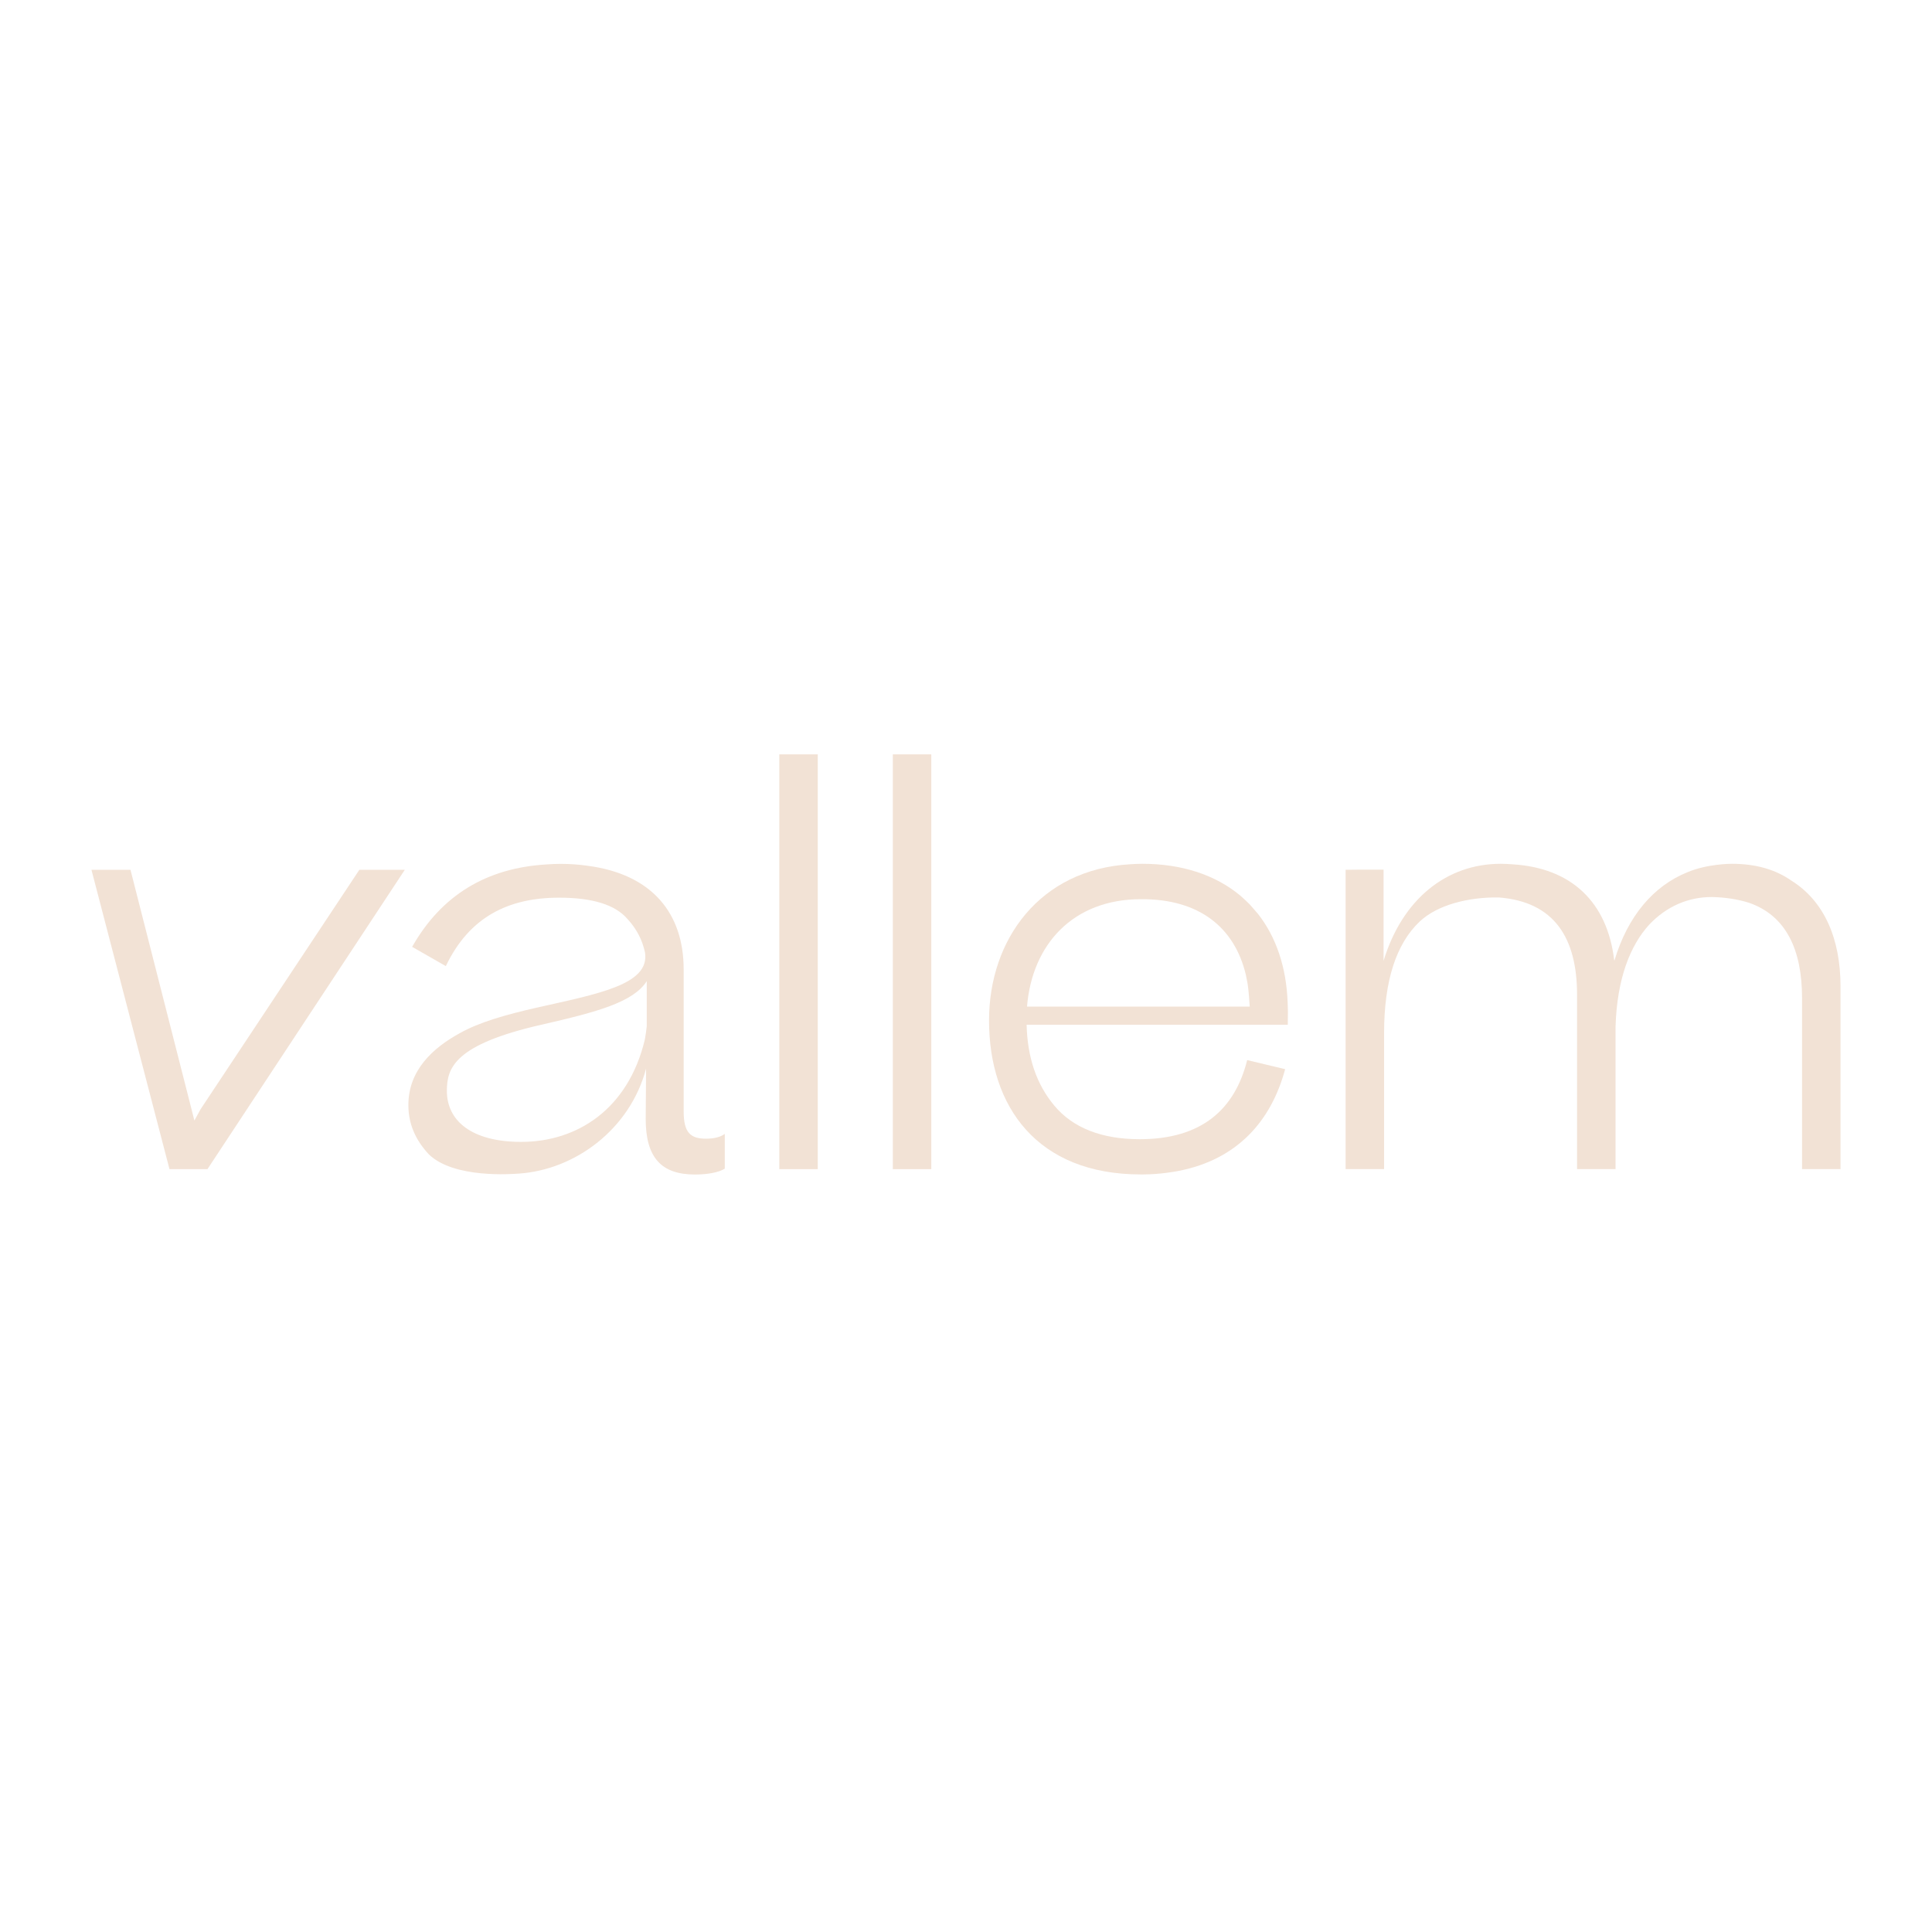 <?xml version="1.0" encoding="UTF-8"?>
<svg id="Layer_1" data-name="Layer 1" xmlns="http://www.w3.org/2000/svg" viewBox="0 0 800 800">
  <defs>
    <style>
      .cls-1 {
        fill: #f2e2d5;
        stroke-width: 0px;
      }
    </style>
  </defs>
  <path class="cls-1" d="M741.86,364.71c-6.37-4.5-14.52-7.03-24.68-7.03-.61,0-10.17,0-18.51,3.51-13.99,5.67-24.66,18.12-30.17,36.56,0,0-.05-.11-.11-.27-2.88-23.91-17.66-38.15-42.18-39.59-1.56-.13-3.15-.21-4.82-.21-22.34,0-40.71,14.57-48.48,40.18v-37.7h-.04v-.05h-10.15l-5.53.05v123.94h15.93v-56.27c0-21.8,5.05-37.01,14.67-46.17,7.38-7.03,20.42-10.24,32.82-10.04.02,0,.03,0,.05,0,23.04,1.8,32.37,16.88,32.37,40.32v72.15h15.93v-58.81c.58-20.22,6.18-33.89,13.93-42.39,7.27-7.69,16.28-11.45,25.9-11.45,5.69.11,10.79.94,15.35,2.35,15.44,5.32,22.05,19.49,22.05,39.48v70.82h15.93v-75.69c0-20-6.97-35.37-20.27-43.71Z"/>
  <path class="cls-1" d="M338.62,312.37v171.75h-15.93v-171.75h15.93Z"/>
  <path class="cls-1" d="M385.63,312.37v171.75h-15.93v-171.75h15.93Z"/>
  <path class="cls-1" d="M533.18,415.01c-.53-14.36-4.68-26.96-12.34-36.67-.08-.1-2.71-3.12-3.4-3.89-.4-.45-3-2.86-3.61-3.38-.03-.03-.07-.06-.1-.09-10.55-8.88-24.68-13.3-40.7-13.3-1.77,0-3.49.08-5.19.2-37.22,2.19-58.3,31.08-58.3,64.69,0,35.64,19.91,63.74,62.86,63.74.15,0,.71,0,.85,0,7.23,0,14.05-1.3,14.93-1.49,23.79-4.67,38.1-20.24,43.97-42.1l-15.72-3.76c-5.09,20.36-18.81,32.76-44.48,32.76-15.71,0-27.67-4.65-35.41-13.94-7.39-8.86-11.11-19.97-11.44-33.45h108.15v-1.33c.09-2.75.07-5.41-.06-7.99ZM472.38,372.34c24.19-.18,38.8,11.69,43.49,31.25.05.25.48,2.44.65,3.29.53,2.76.95,9.49.96,9.92h-92.21c2.09-25.72,19.05-44.46,47.13-44.46Z"/>
  <path class="cls-1" d="M292.39,471.51c-6.42,0-9.3-2.43-9.3-11.28v-58.87c0-22.94-12.88-39.42-39.97-42.89-3.41-.49-7.08-.76-11.02-.76-1.97,0-3.88.09-5.75.23-24.84,1.45-43.53,12.7-55.69,34.13l13.95,7.97c9.73-20.36,25.89-28.33,46.91-28.33,13.73,0,23.23,2.88,28.33,8.85,3.73,4.04,6.12,8.64,7.23,13.84,2.08,13.31-19.32,17.1-44.95,22.87-12.62,2.88-23.69,5.98-31.88,10.62-10.86,5.98-21.15,15.16-21.15,29.69,0,7.75,2.88,14.38,8.42,20.36,10.35,10.15,34.63,8.2,37.31,8.02,23.17-1.56,45.96-18.18,52.7-43.46h0c-.06,8.81-.16,19.36-.16,20.83,0,15.93,6.41,23.01,20.36,23.01,5.31,0,9.96-.88,12.39-2.43v-14.39c-1.54,1.11-3.98,1.99-7.74,1.99ZM267.01,430.49c-6.9,28.79-28.01,42.34-51.21,42.34-20.36,0-30.83-8.63-30.76-21.25.05-9.35,3.07-19.03,39.07-27.25,23.4-5.34,38.11-9.36,43.7-18.06v18.59c-.19,1.94-.47,3.8-.8,5.62Z"/>
  <path class="cls-1" d="M85.9,484.11h-15.72l-32.31-123.94h16.16l25.02,98.13,1.44,5.7,2.58-4.71,65.73-99.12h18.82l-81.71,123.94Z"/>
</svg>